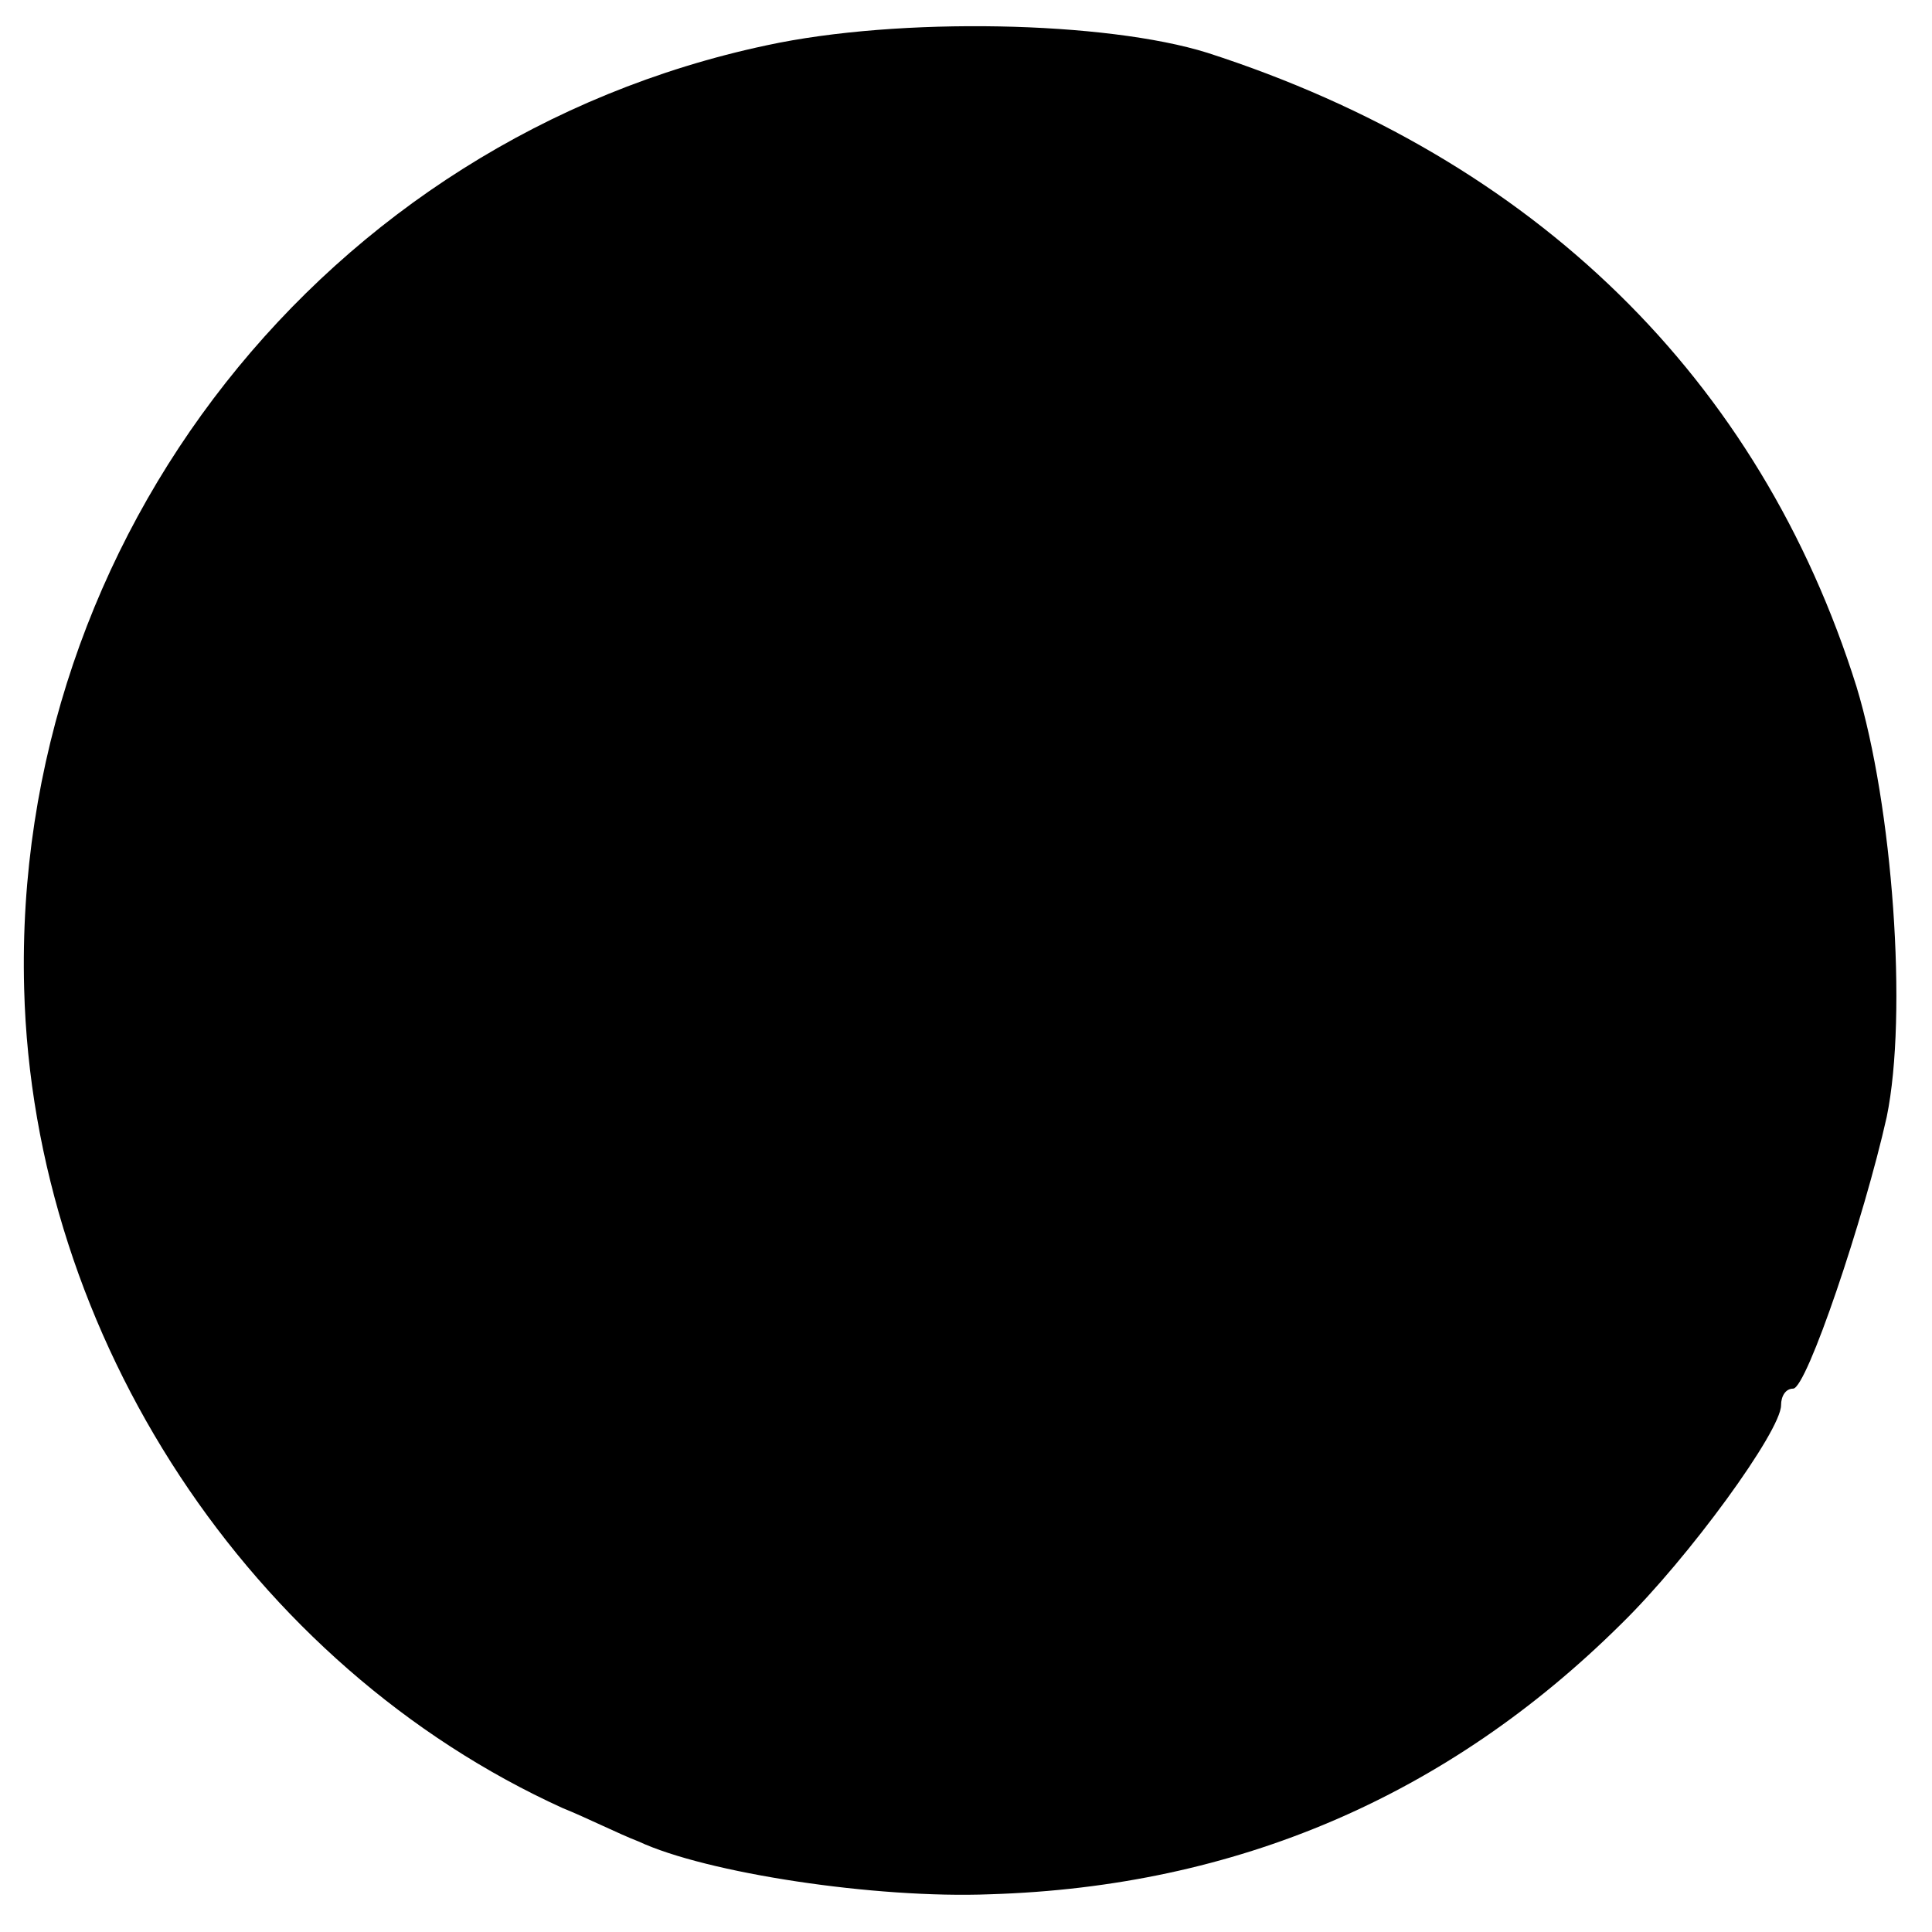 <?xml version="1.0" standalone="no"?>
<!DOCTYPE svg PUBLIC "-//W3C//DTD SVG 20010904//EN"
 "http://www.w3.org/TR/2001/REC-SVG-20010904/DTD/svg10.dtd">
<svg version="1.0" xmlns="http://www.w3.org/2000/svg"
 width="128pt" height="128pt" viewBox="0 0 128 128"
 preserveAspectRatio="xMidYMid meet">
<g transform="translate(0,128) scale(0.1,-0.1)"
fill="#000000" stroke="none">
<path d="M508 1250 c-292 -62 -500 -326 -492 -625 6 -231 150 -449 357 -543
15 -6 37 -17 50 -22 45 -21 157 -38 233 -35 163 5 303 65 418 179 45 44 106
128 106 145 0 6 3 11 8 11 9 0 47 113 62 180 14 68 4 206 -20 285 -64 204
-213 350 -430 420 -67 21 -204 24 -292 5z"/>
</g>
</svg>
